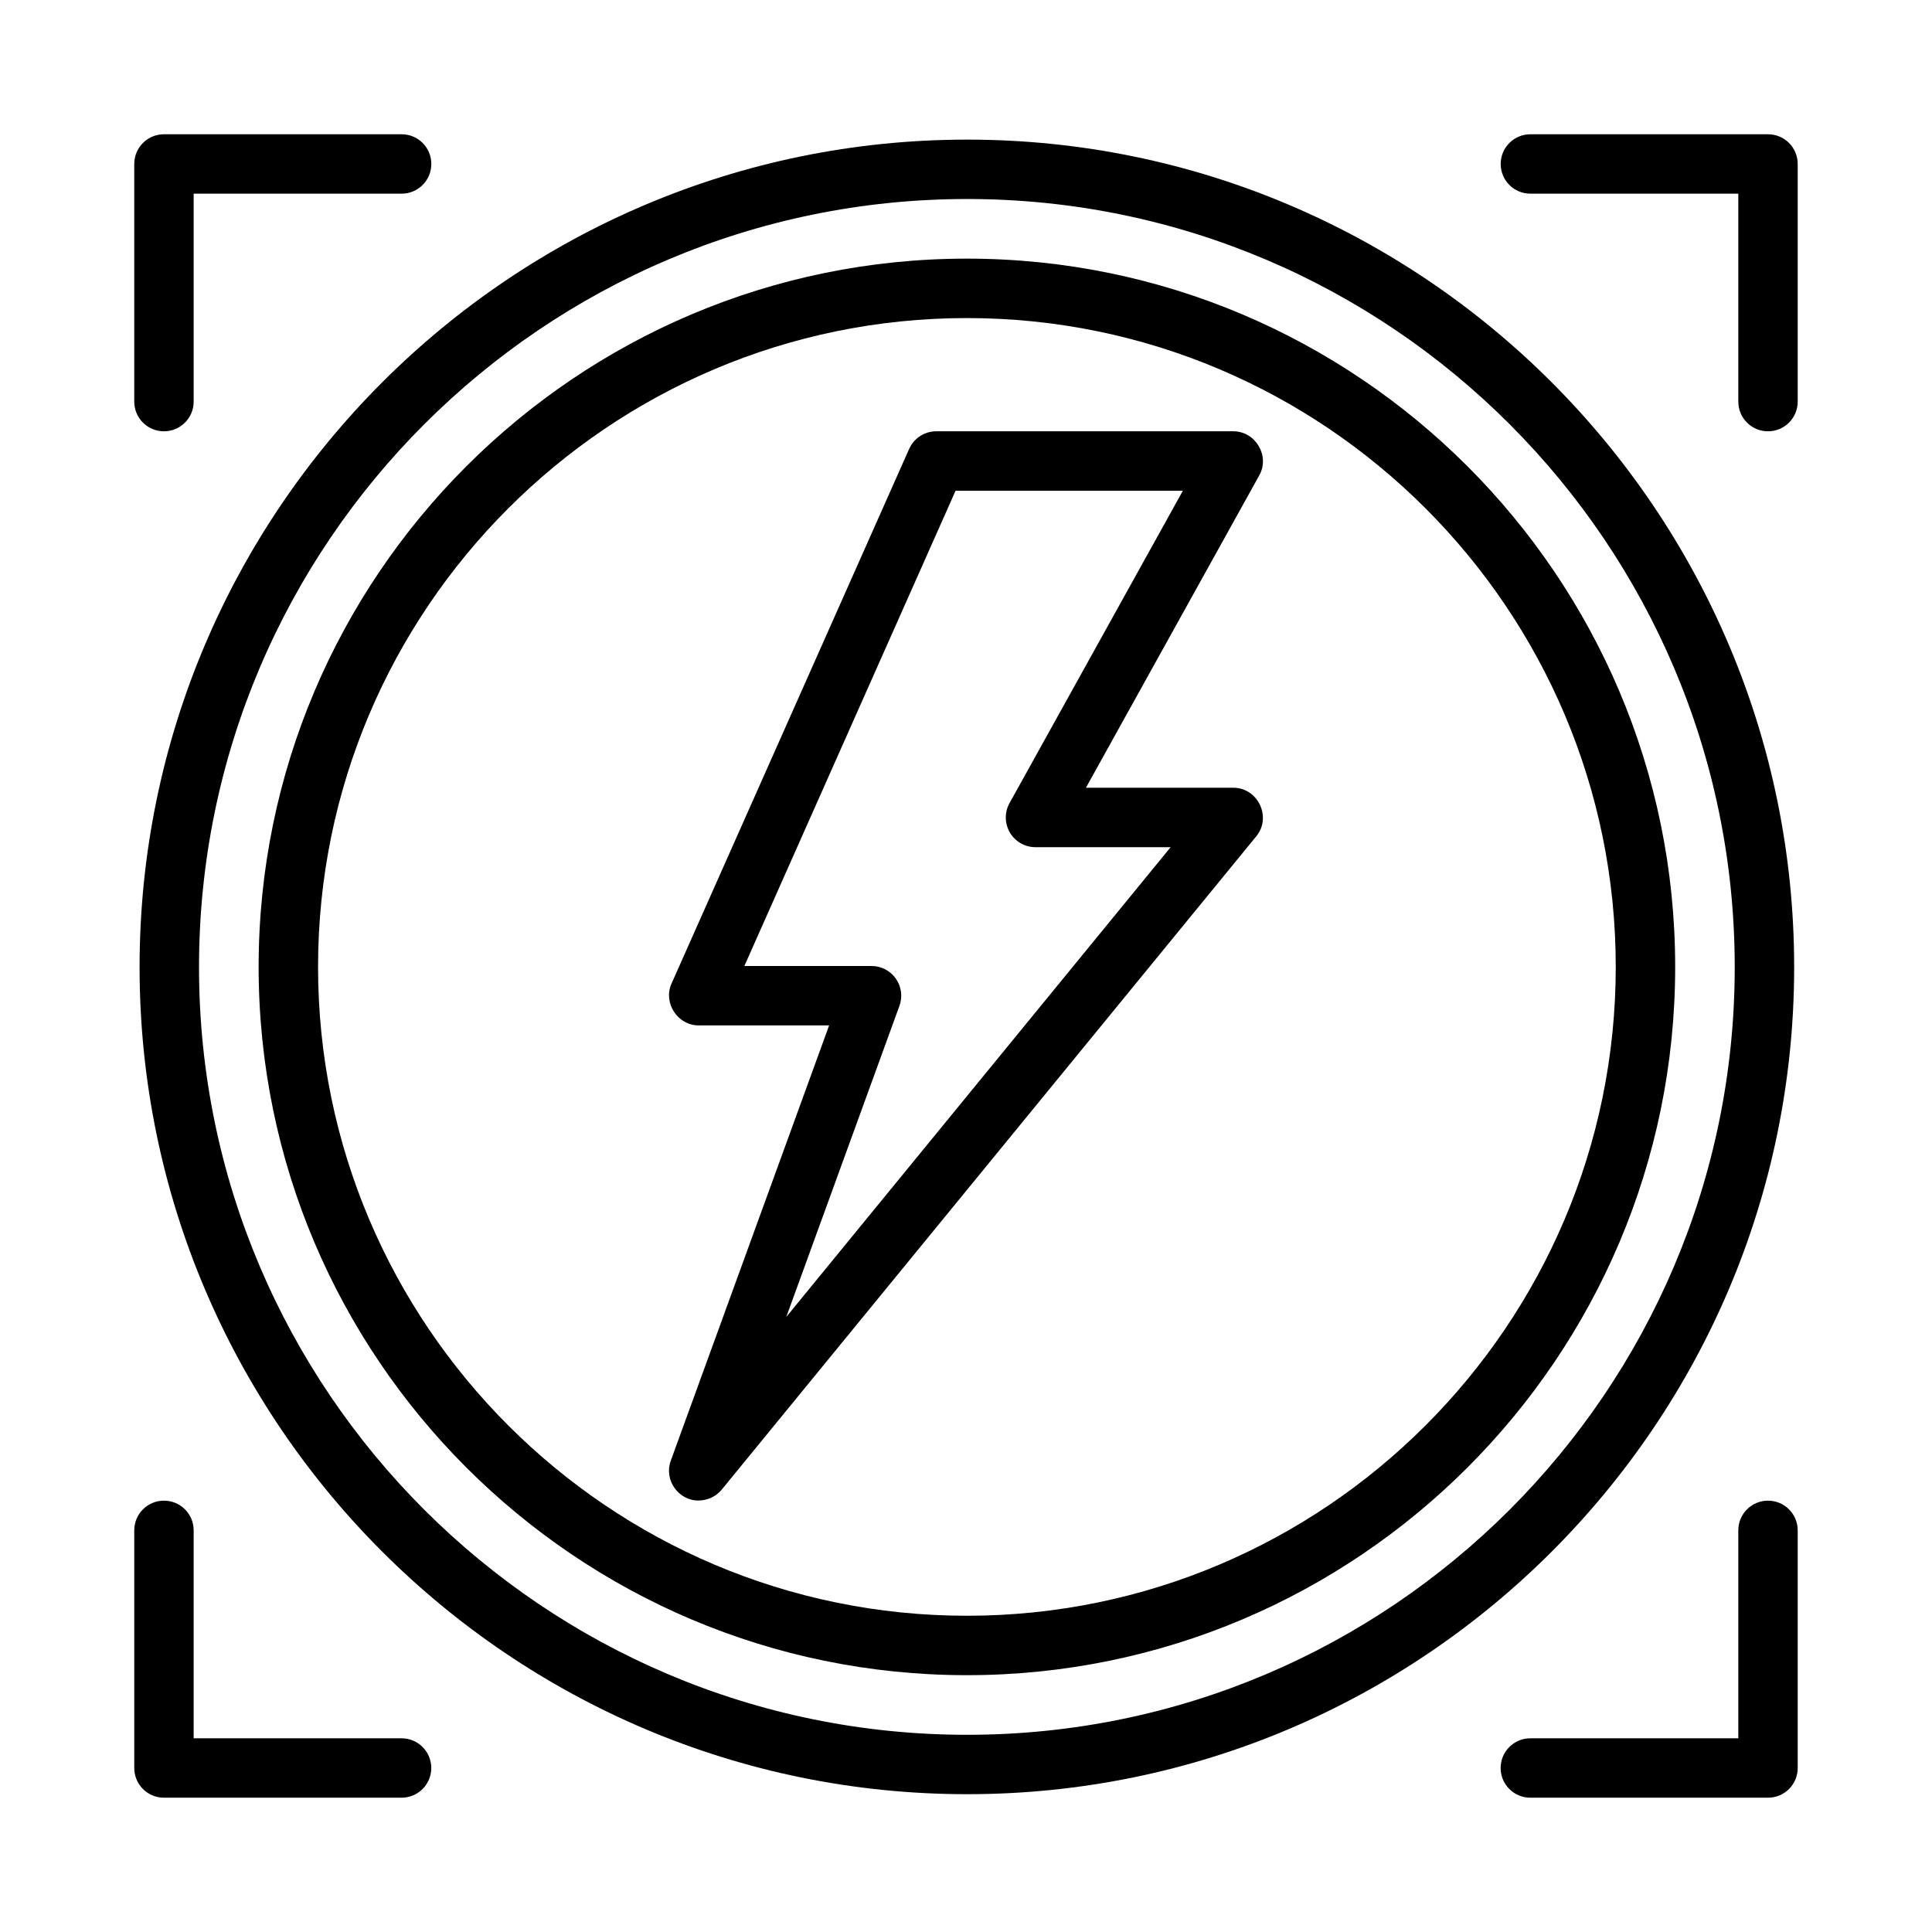 <?xml version="1.0" encoding="UTF-8"?>
<!-- The Best Svg Icon site in the world: iconSvg.co, Visit us! https://iconsvg.co -->
<svg fill="#000000" width="800px" height="800px" version="1.1" viewBox="144 144 512 512" xmlns="http://www.w3.org/2000/svg">
 <g>
  <path d="m250.42 620.41h-62.969c-4.352 0-7.871-3.519-7.871-7.871v-62.977c0-4.352 3.519-7.871 7.871-7.871s7.871 3.519 7.871 7.871v55.105h55.098c4.352 0 7.871 3.519 7.871 7.871 0 4.352-3.519 7.871-7.871 7.871z"/>
  <path d="m612.54 620.41h-62.984c-4.352 0-7.871-3.519-7.871-7.871 0-4.352 3.519-7.871 7.871-7.871h55.113v-55.105c0-4.352 3.519-7.871 7.871-7.871 4.352 0 7.871 3.519 7.871 7.871v62.977c0 4.352-3.519 7.871-7.871 7.871z"/>
  <path d="m612.54 258.3c-4.352 0-7.871-3.519-7.871-7.871v-55.105h-55.098c-4.352 0-7.871-3.519-7.871-7.871s3.519-7.871 7.871-7.871h62.969c4.352 0 7.871 3.519 7.871 7.871v62.977c0 4.352-3.519 7.871-7.871 7.871z"/>
  <path d="m187.45 258.3c-4.352 0-7.871-3.519-7.871-7.871v-62.977c0-4.352 3.519-7.871 7.871-7.871h62.984c4.352 0 7.871 3.519 7.871 7.871s-3.519 7.871-7.871 7.871h-55.113v55.105c0 4.352-3.519 7.871-7.871 7.871z"/>
  <path d="m400.31 619.48c-120.93 0-219.32-98.324-219.32-219.17 0-120.93 98.383-219.31 219.32-219.31 120.84 0 219.16 98.383 219.16 219.31 0 120.85-98.316 219.17-219.16 219.17zm0-422.74c-112.25 0-203.57 91.312-203.57 203.57 0 112.18 91.32 203.43 203.57 203.43 112.16 0 203.41-91.25 203.41-203.43 0.004-112.25-91.25-203.57-203.41-203.57zm-71.168 344.92c-5.375 0.039-9.227-5.477-7.391-10.527l41.977-115.39h-34.578c-5.586 0-9.469-5.977-7.195-11.07l62.977-141.7c1.266-2.844 4.078-4.676 7.191-4.676h78.719c5.894 0 9.758 6.519 6.879 11.684l-45.938 82.781h39.059c6.523 0 10.238 7.781 6.098 12.852 0 0-141.68 173.16-141.7 173.18-1.48 1.812-3.769 2.844-6.102 2.859zm12.121-141.66h33.703c2.566 0 4.973 1.246 6.449 3.352 1.469 2.106 1.828 4.797 0.945 7.211l-29.988 82.441 101.86-124.49h-35.816c-2.789 0-5.367-1.477-6.781-3.875-1.414-2.414-1.453-5.383-0.098-7.812l45.938-82.777h-60.238z"/>
  <path d="m400.24 587.94c-103.5 0-187.7-84.195-187.7-187.7 0.004-103.5 84.203-187.7 187.7-187.7 103.5 0 187.7 84.195 187.7 187.7s-84.199 187.7-187.7 187.7zm0-359.65c-94.82 0-171.95 77.137-171.95 171.95 0 94.82 77.137 171.95 171.95 171.95 94.82 0 171.95-77.137 171.95-171.95 0.004-94.816-77.133-171.95-171.95-171.95z"/>
 </g>
</svg>